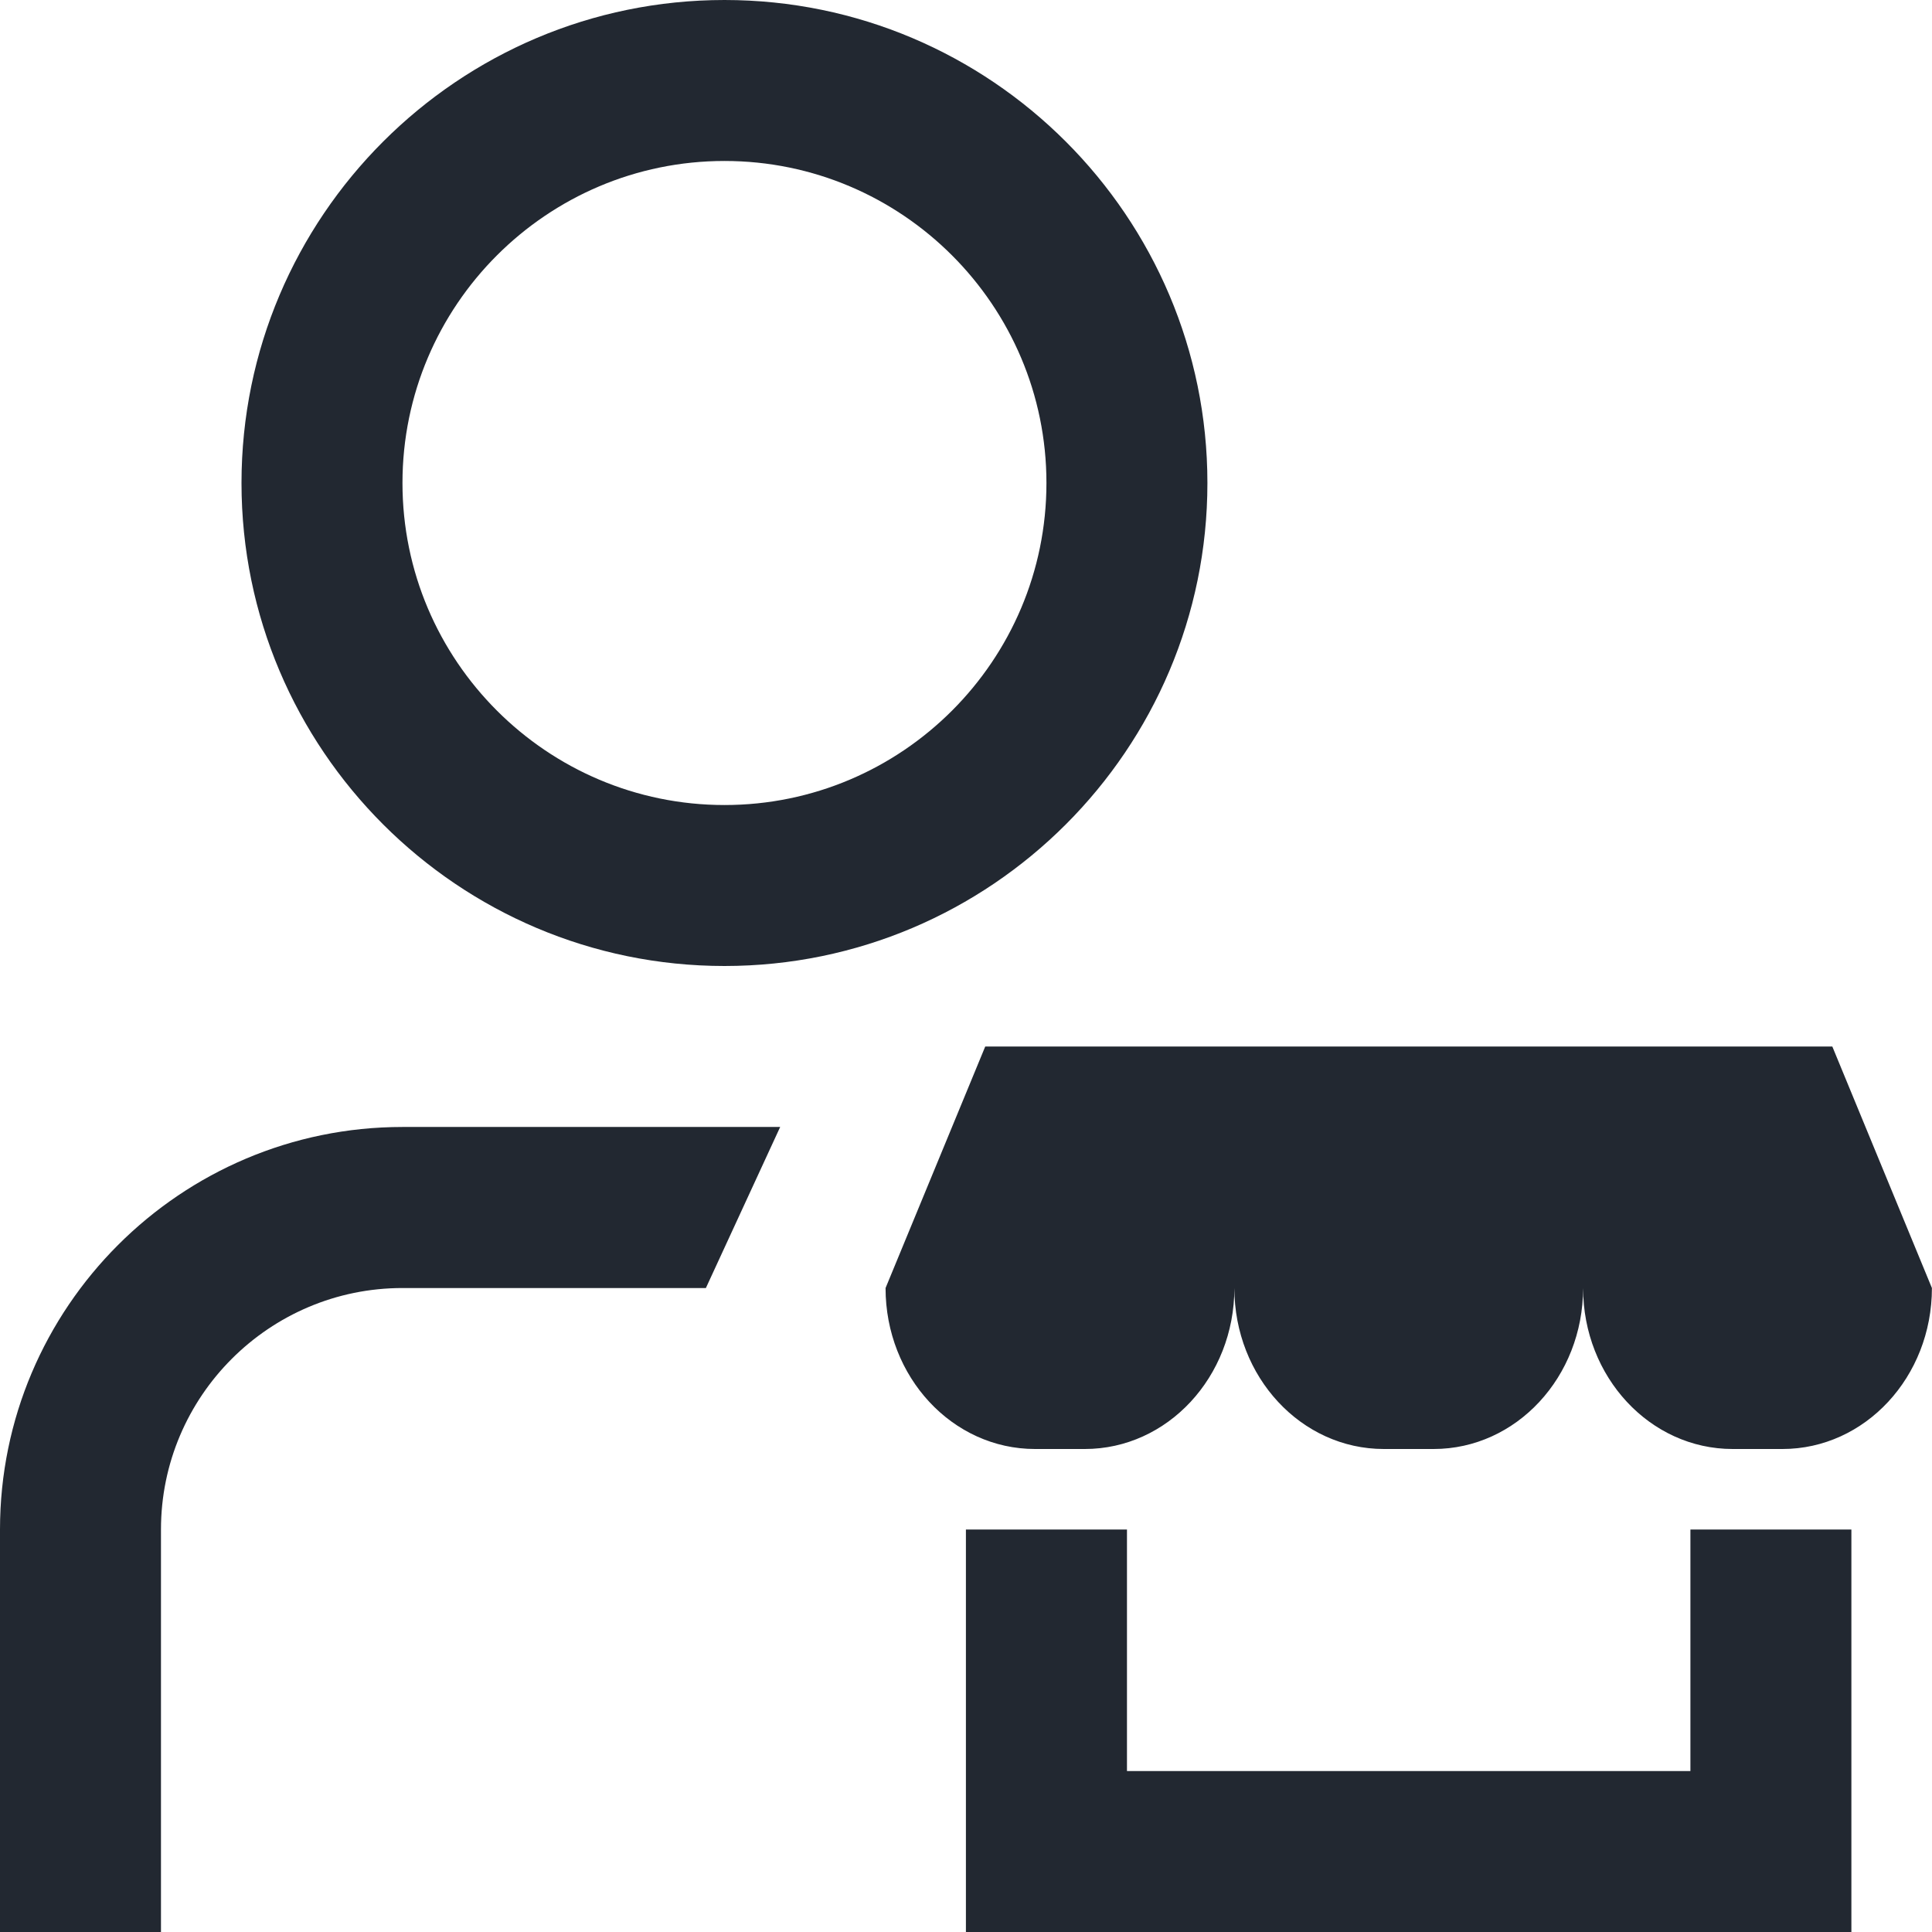 <svg width="22" height="22" viewBox="0 0 22 22" fill="none" xmlns="http://www.w3.org/2000/svg">
<path d="M8.25 11C11.283 11 13.749 8.533 13.749 5.5C13.749 2.467 11.283 0 8.25 0C5.217 0 2.75 2.467 2.75 5.5C2.75 8.533 5.217 11 8.25 11ZM8.25 1.833C10.272 1.833 11.916 3.478 11.916 5.5C11.916 7.522 10.272 9.167 8.25 9.167C6.228 9.167 4.583 7.522 4.583 5.5C4.583 3.478 6.228 1.833 8.25 1.833ZM19.249 17.417H21.082V22H10.999V17.417H12.833V20.167H19.249V17.417ZM4.583 12.833H8.884L8.038 14.667H4.583C3.067 14.667 1.833 15.9 1.833 17.417V22H0V17.417C0 14.889 2.056 12.833 4.583 12.833ZM21.999 14.667C21.999 15.68 21.237 16.5 20.297 16.5H19.73C18.789 16.5 18.027 15.68 18.027 14.667C18.027 15.68 17.266 16.5 16.325 16.5H15.758C14.817 16.5 14.056 15.68 14.056 14.667C14.056 15.68 13.294 16.5 12.353 16.5H11.786C10.845 16.5 10.084 15.68 10.084 14.667L11.219 11.917H20.865L21.999 14.667Z" fill="#222831"/>
</svg>
